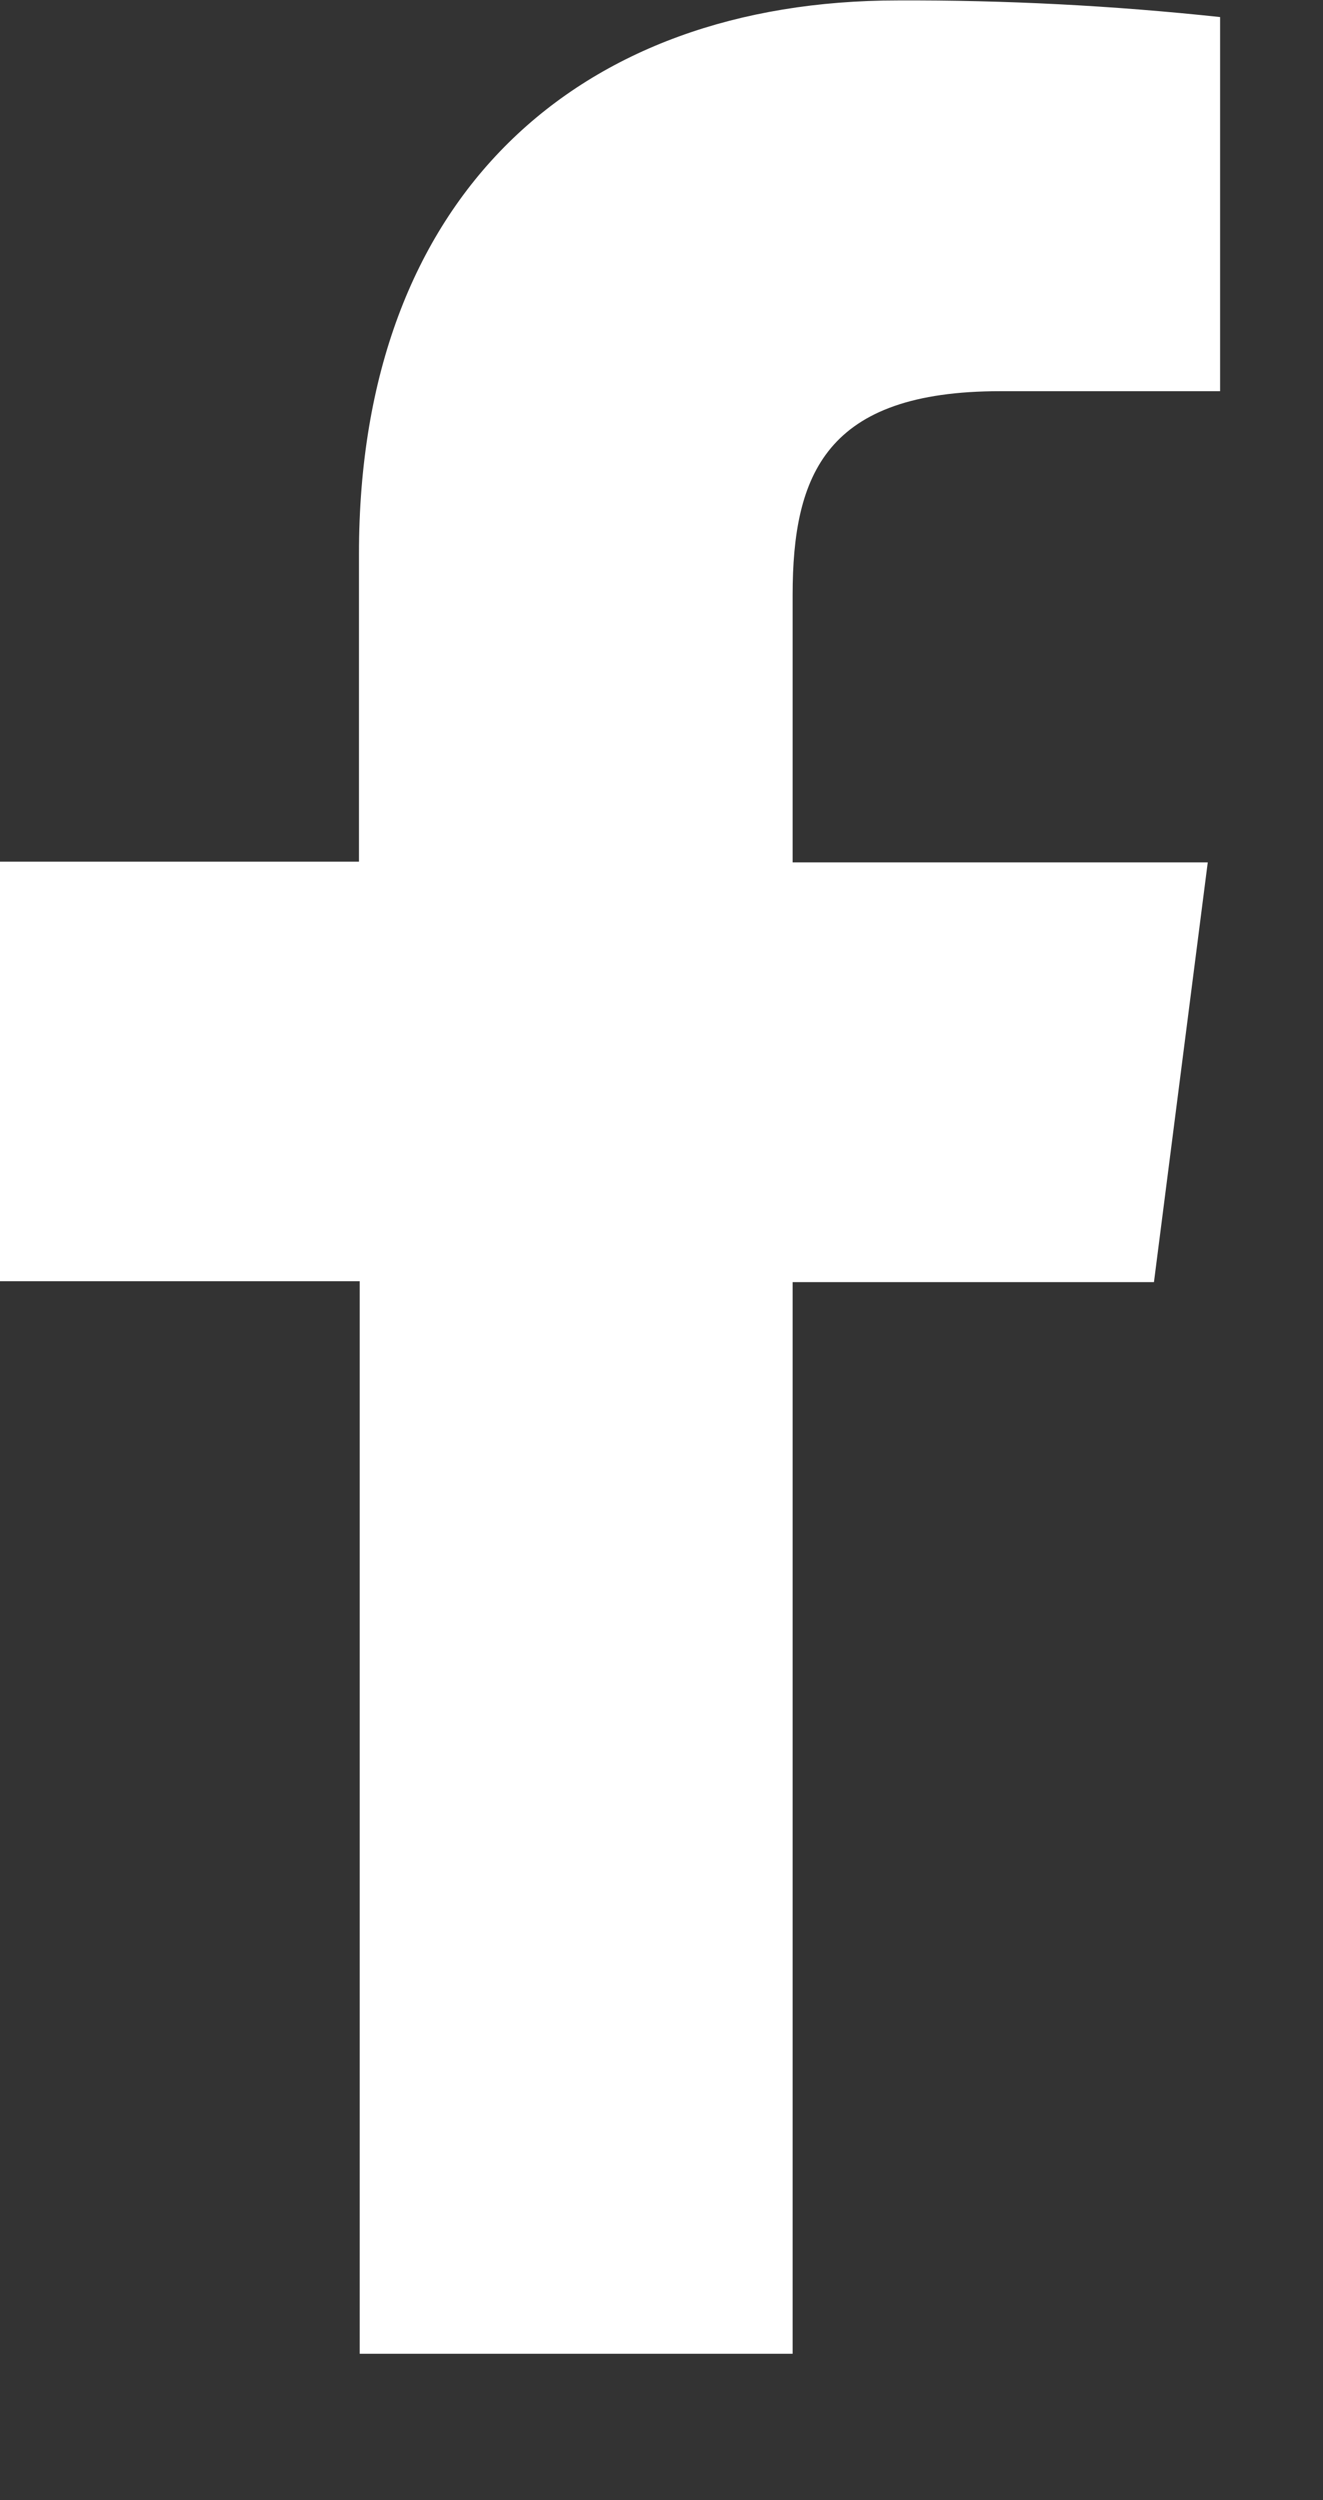 <svg width="9" height="17" viewBox="0 0 9 17" fill="none" xmlns="http://www.w3.org/2000/svg">
<rect x="0" y="0" width="9" height="17" fill="#333333" stroke="none"/>
<path d="M5.392 16.005V8.718H7.85L8.216 5.864H5.392V4.047C5.392 3.223 5.621 2.66 6.803 2.66H8.3V0.116C7.572 0.038 6.839 -1.57438e-05 6.107 0.003C3.934 0.003 2.442 1.329 2.442 3.765V5.859H0V8.712H2.447V16.005H5.392Z" fill="white"/>
</svg>
